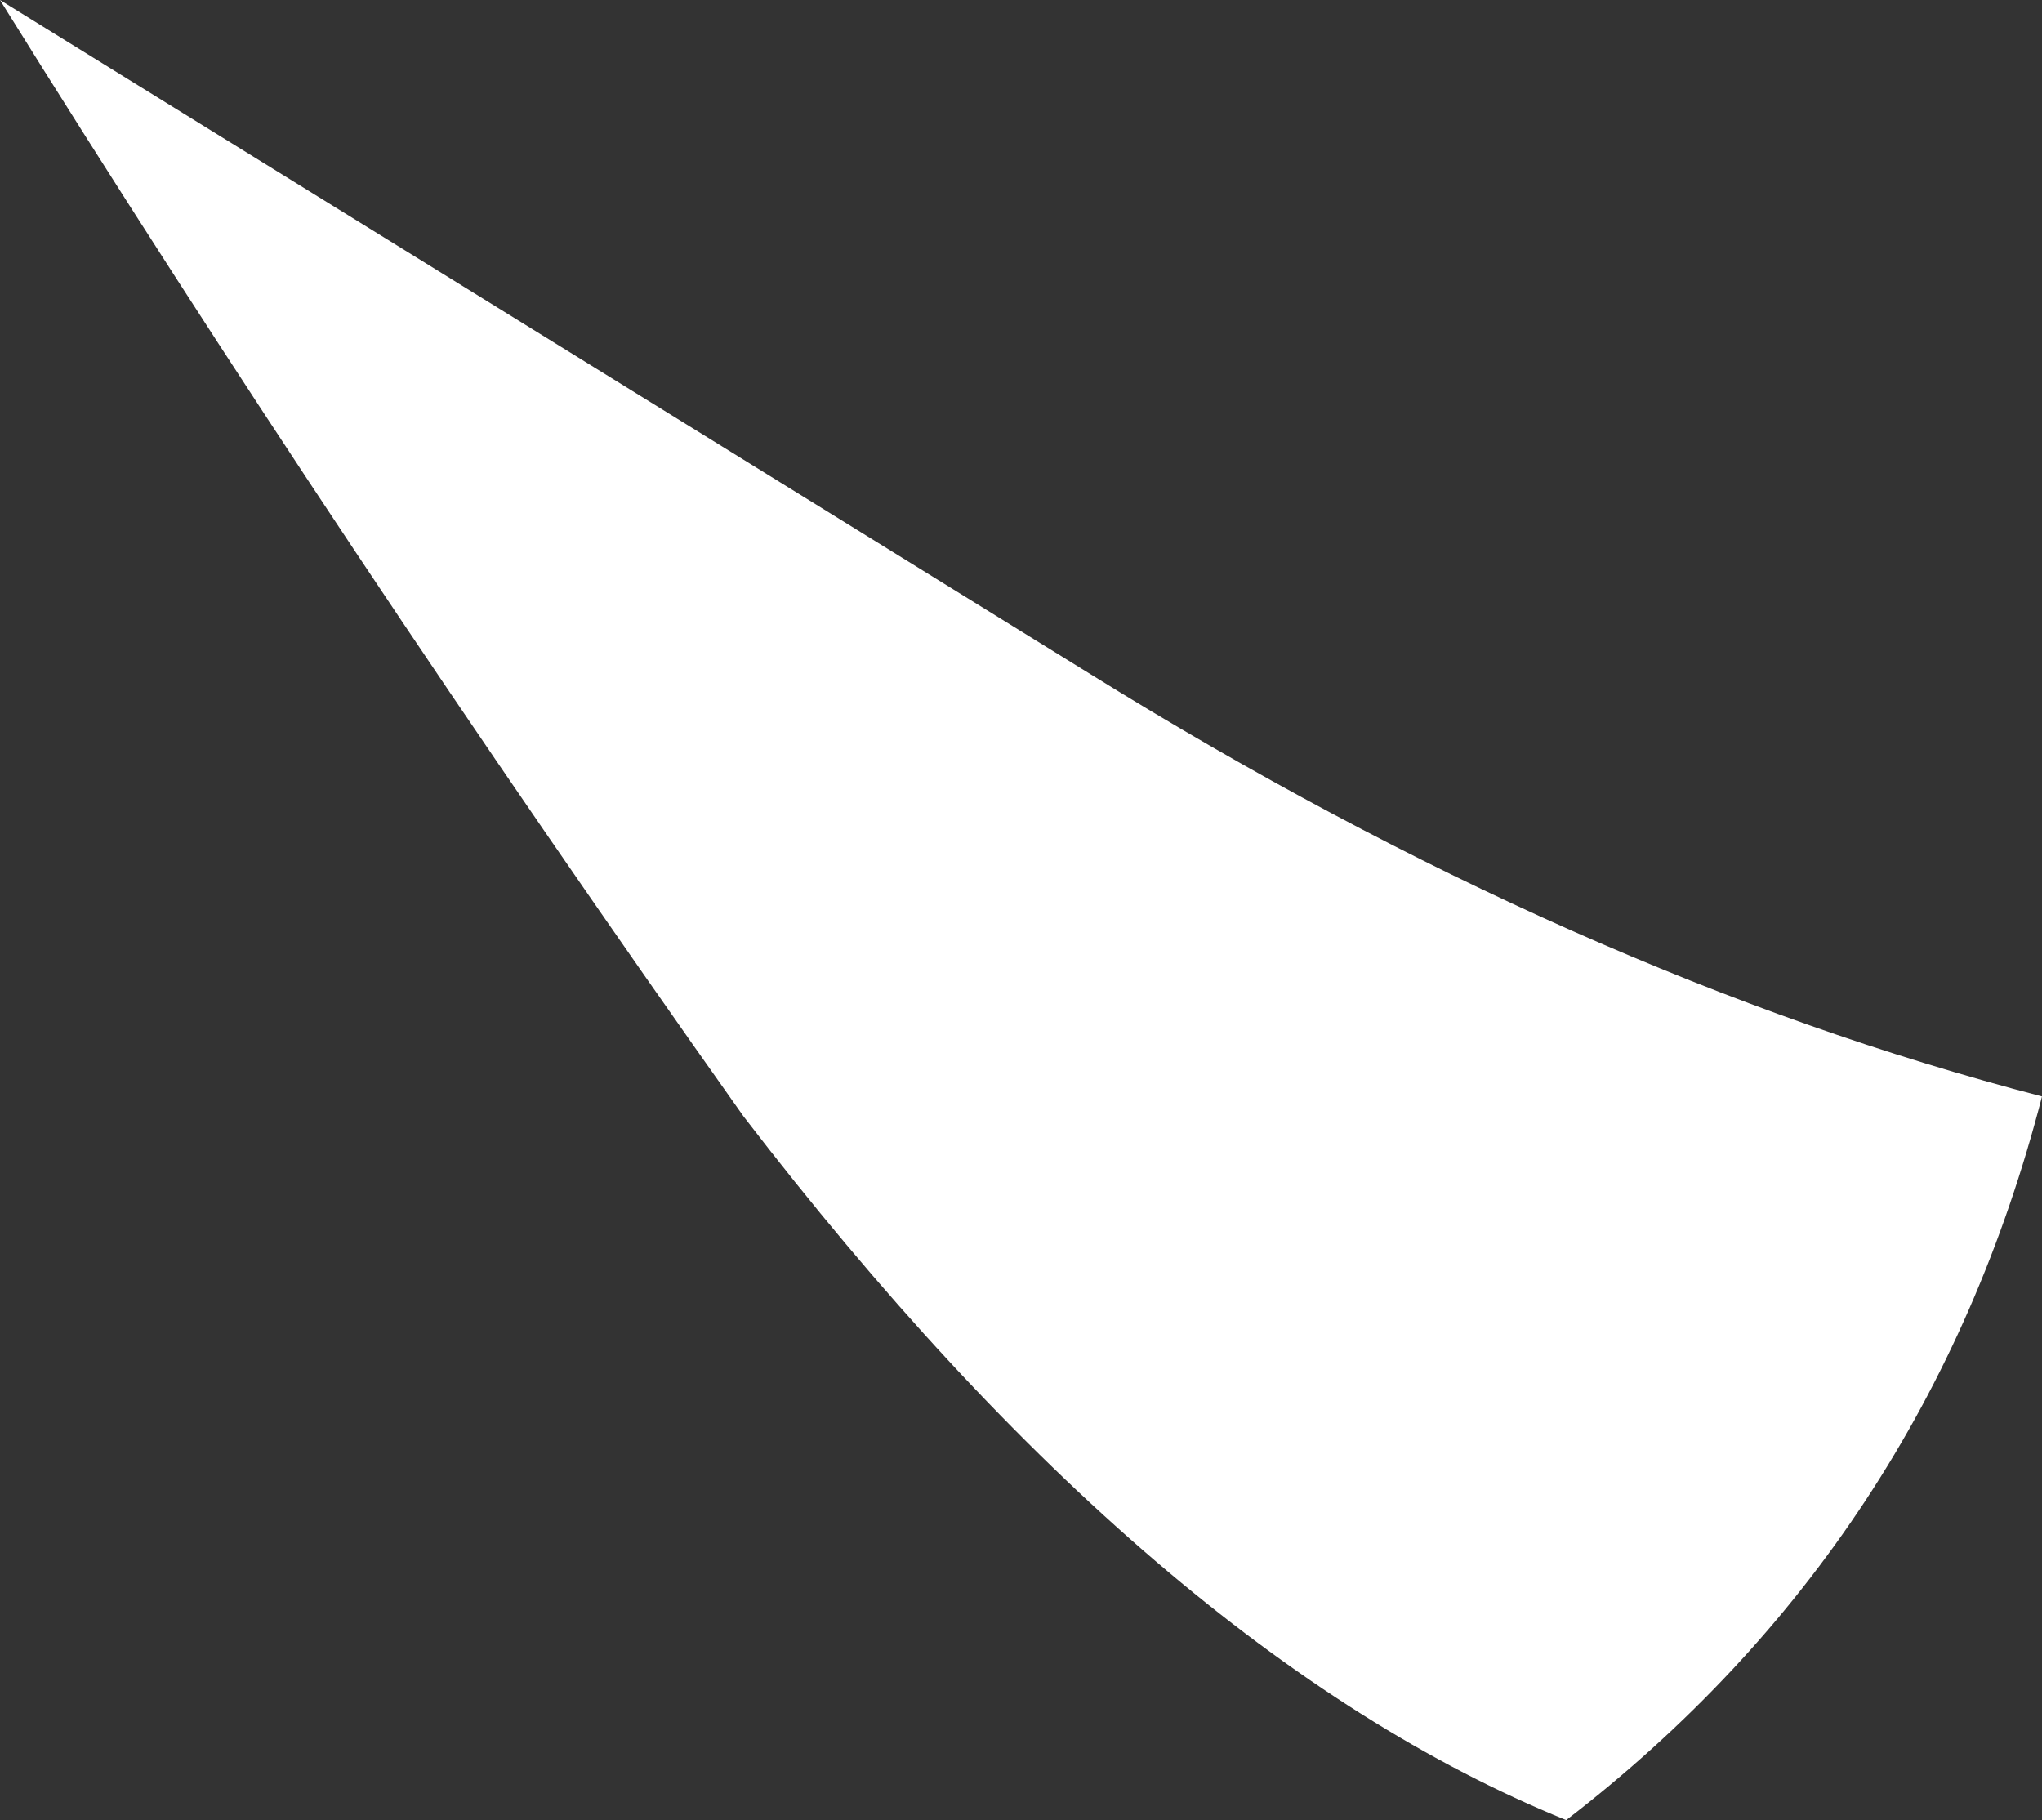 <?xml version="1.0" encoding="UTF-8" standalone="no"?>
<svg xmlns:xlink="http://www.w3.org/1999/xlink" height="45.9px" width="51.5px" xmlns="http://www.w3.org/2000/svg">
  <rect width="100%" height="100%" fill="#333333" stroke="none"/>
  <g transform="matrix(1.0, 0.0, 0.0, 1.0, 0.0, 0.0)">
    <path d="M0.0 0.0 L27.5 17.0 Q39.75 24.6 51.5 27.65 48.6 38.9 39.5 45.9 29.15 41.7 18.75 28.15 8.55 13.75 0.0 0.0" fill="#ffffff" fill-rule="evenodd" stroke="none"/>
  </g>
</svg>
